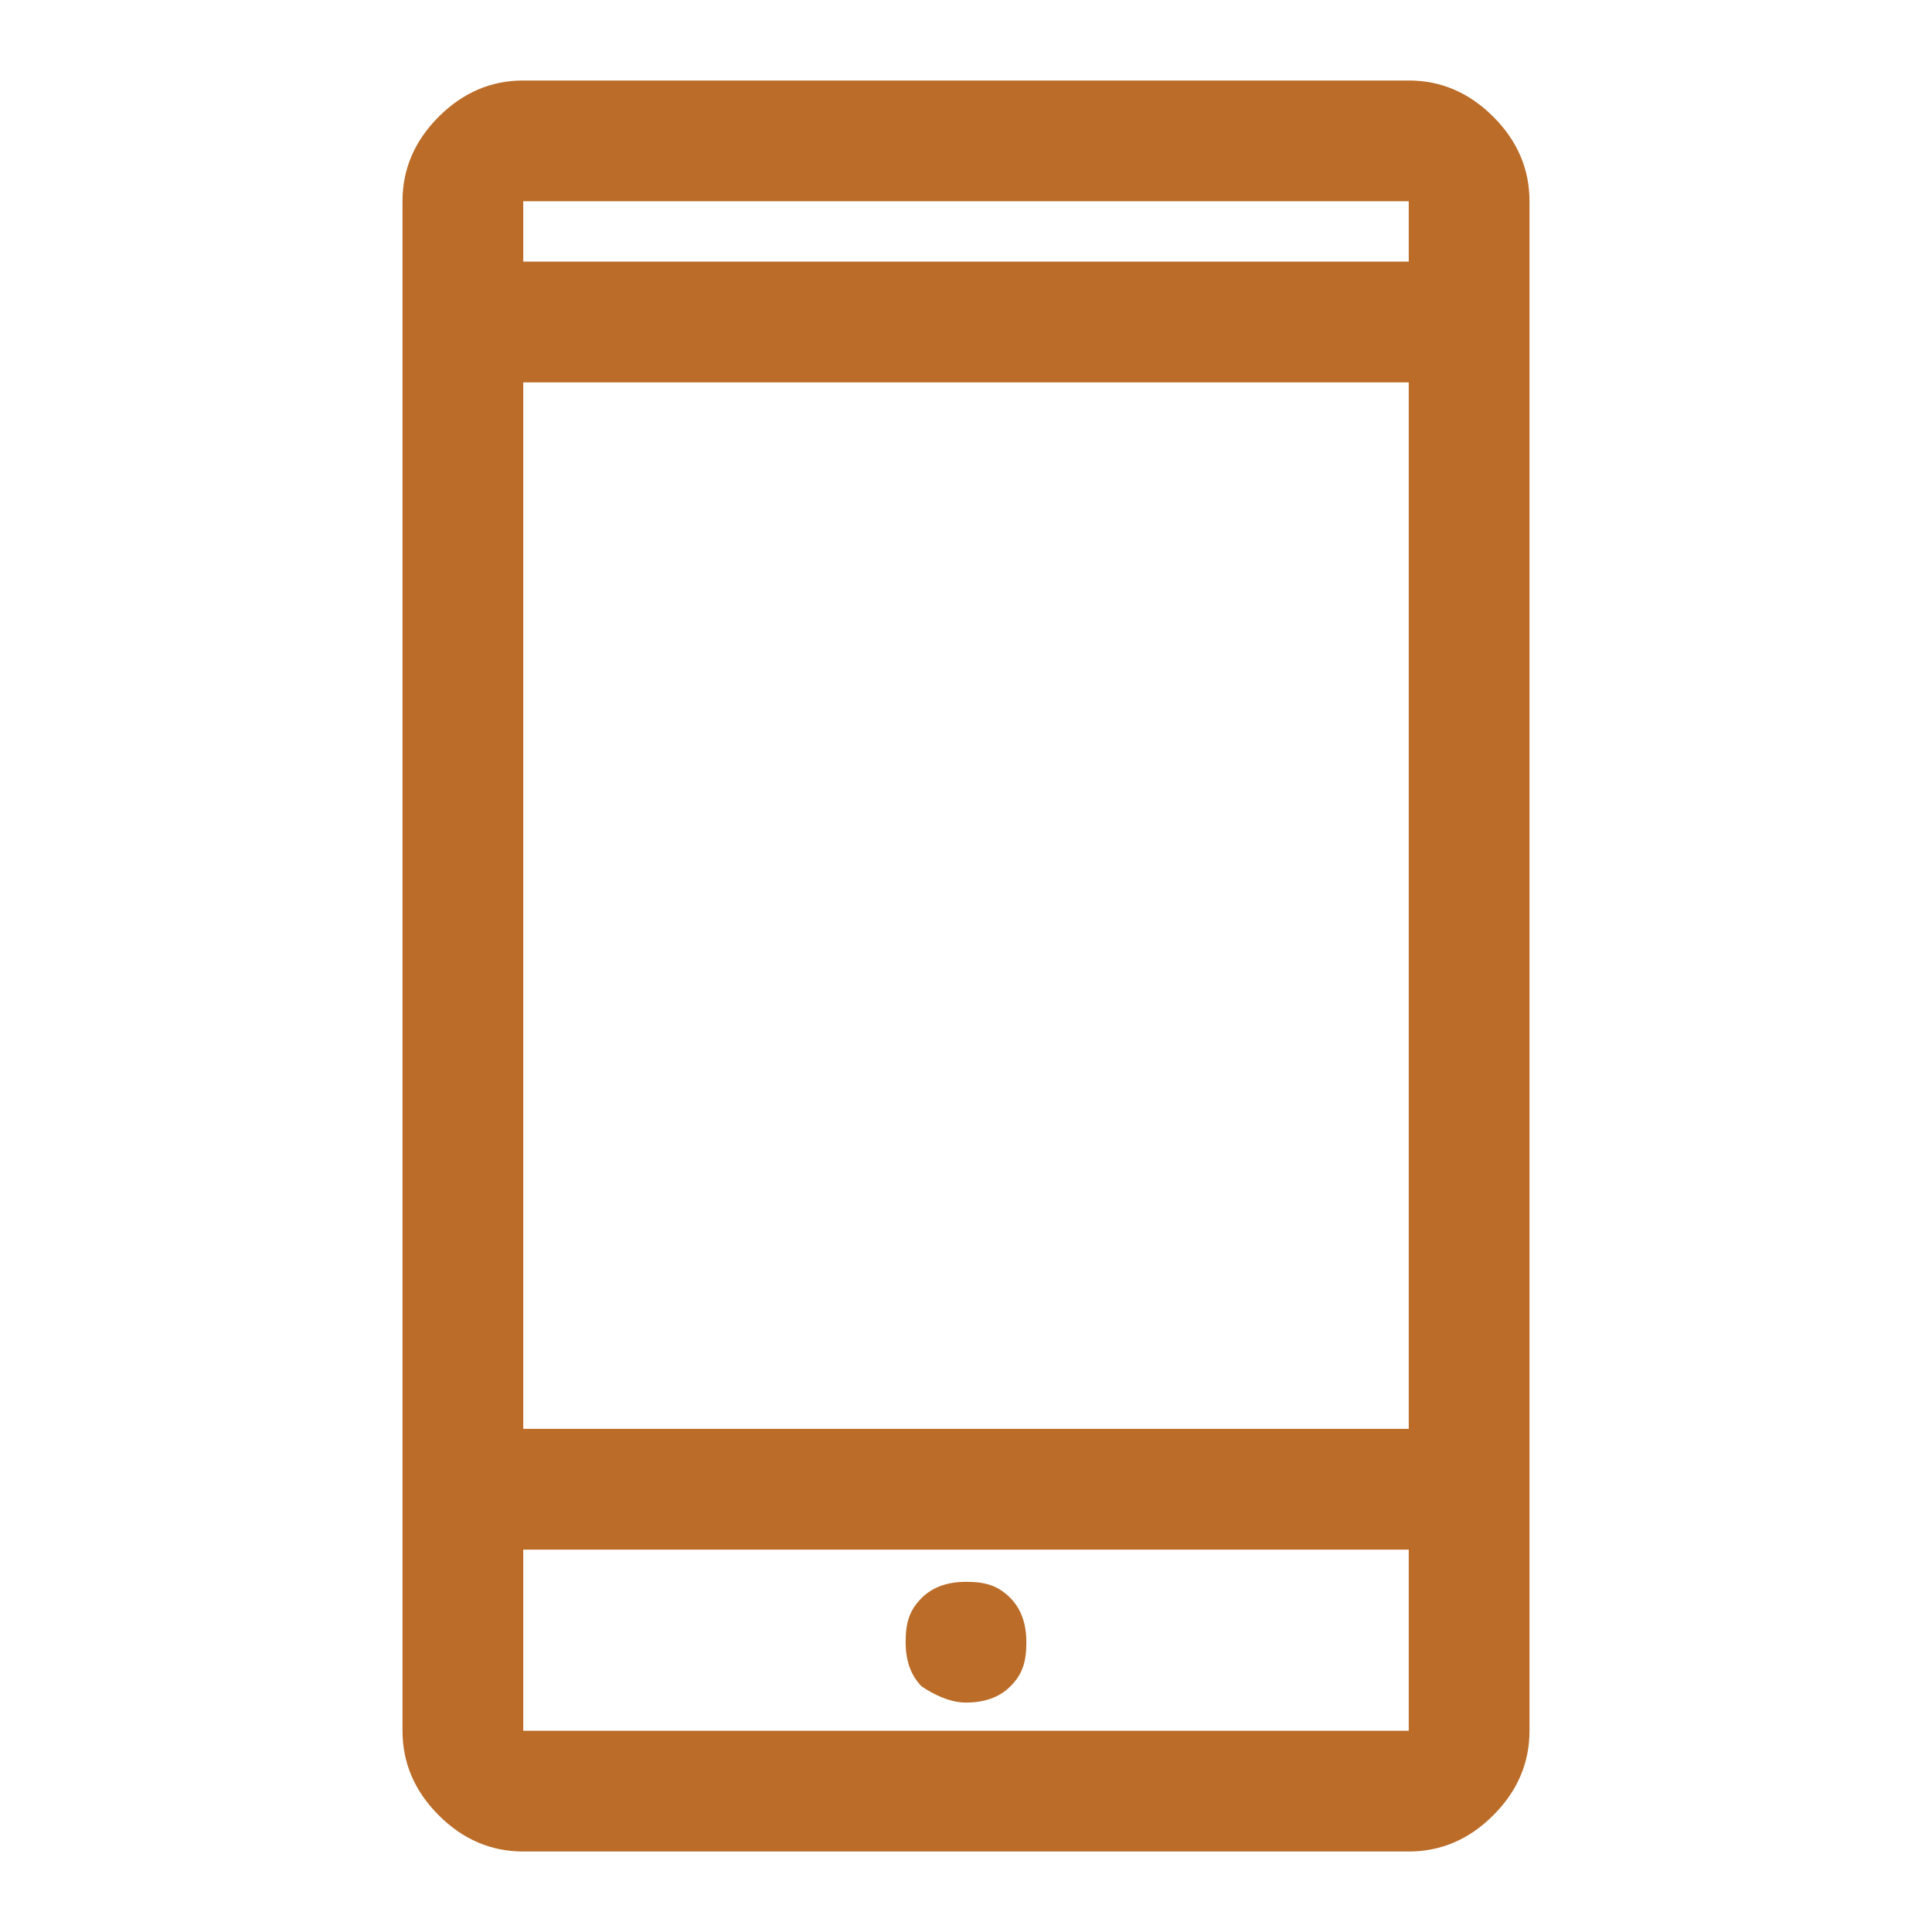 <svg xmlns="http://www.w3.org/2000/svg" xmlns:xlink="http://www.w3.org/1999/xlink" id="Capa_1" x="0px" y="0px" viewBox="0 0 48 48" style="enable-background:new 0 0 48 48;" xml:space="preserve"><style type="text/css">	.st0{fill:#BB6C28;}</style><path class="st0" d="M13,46c-0.8,0-1.5-0.3-2.1-0.9C10.3,44.5,10,43.8,10,43V5c0-0.8,0.3-1.5,0.9-2.1C11.5,2.3,12.2,2,13,2h22 c0.8,0,1.5,0.3,2.1,0.9C37.7,3.5,38,4.2,38,5v38c0,0.8-0.3,1.5-0.9,2.1C36.5,45.7,35.8,46,35,46H13z M13,38.5V43h22v-4.5H13z  M24,42.3c0.4,0,0.8-0.1,1.1-0.4c0.3-0.3,0.4-0.6,0.4-1.1c0-0.4-0.1-0.8-0.4-1.1c-0.3-0.3-0.6-0.4-1.1-0.4c-0.4,0-0.8,0.1-1.1,0.4 c-0.3,0.3-0.4,0.6-0.4,1.1c0,0.4,0.1,0.8,0.4,1.1C23.2,42.1,23.6,42.3,24,42.3z M13,35.5h22v-26H13V35.5z M13,6.5h22V5H13V6.5z  M13,38.5V43V38.5z M13,6.5V5V6.5z"></path></svg>